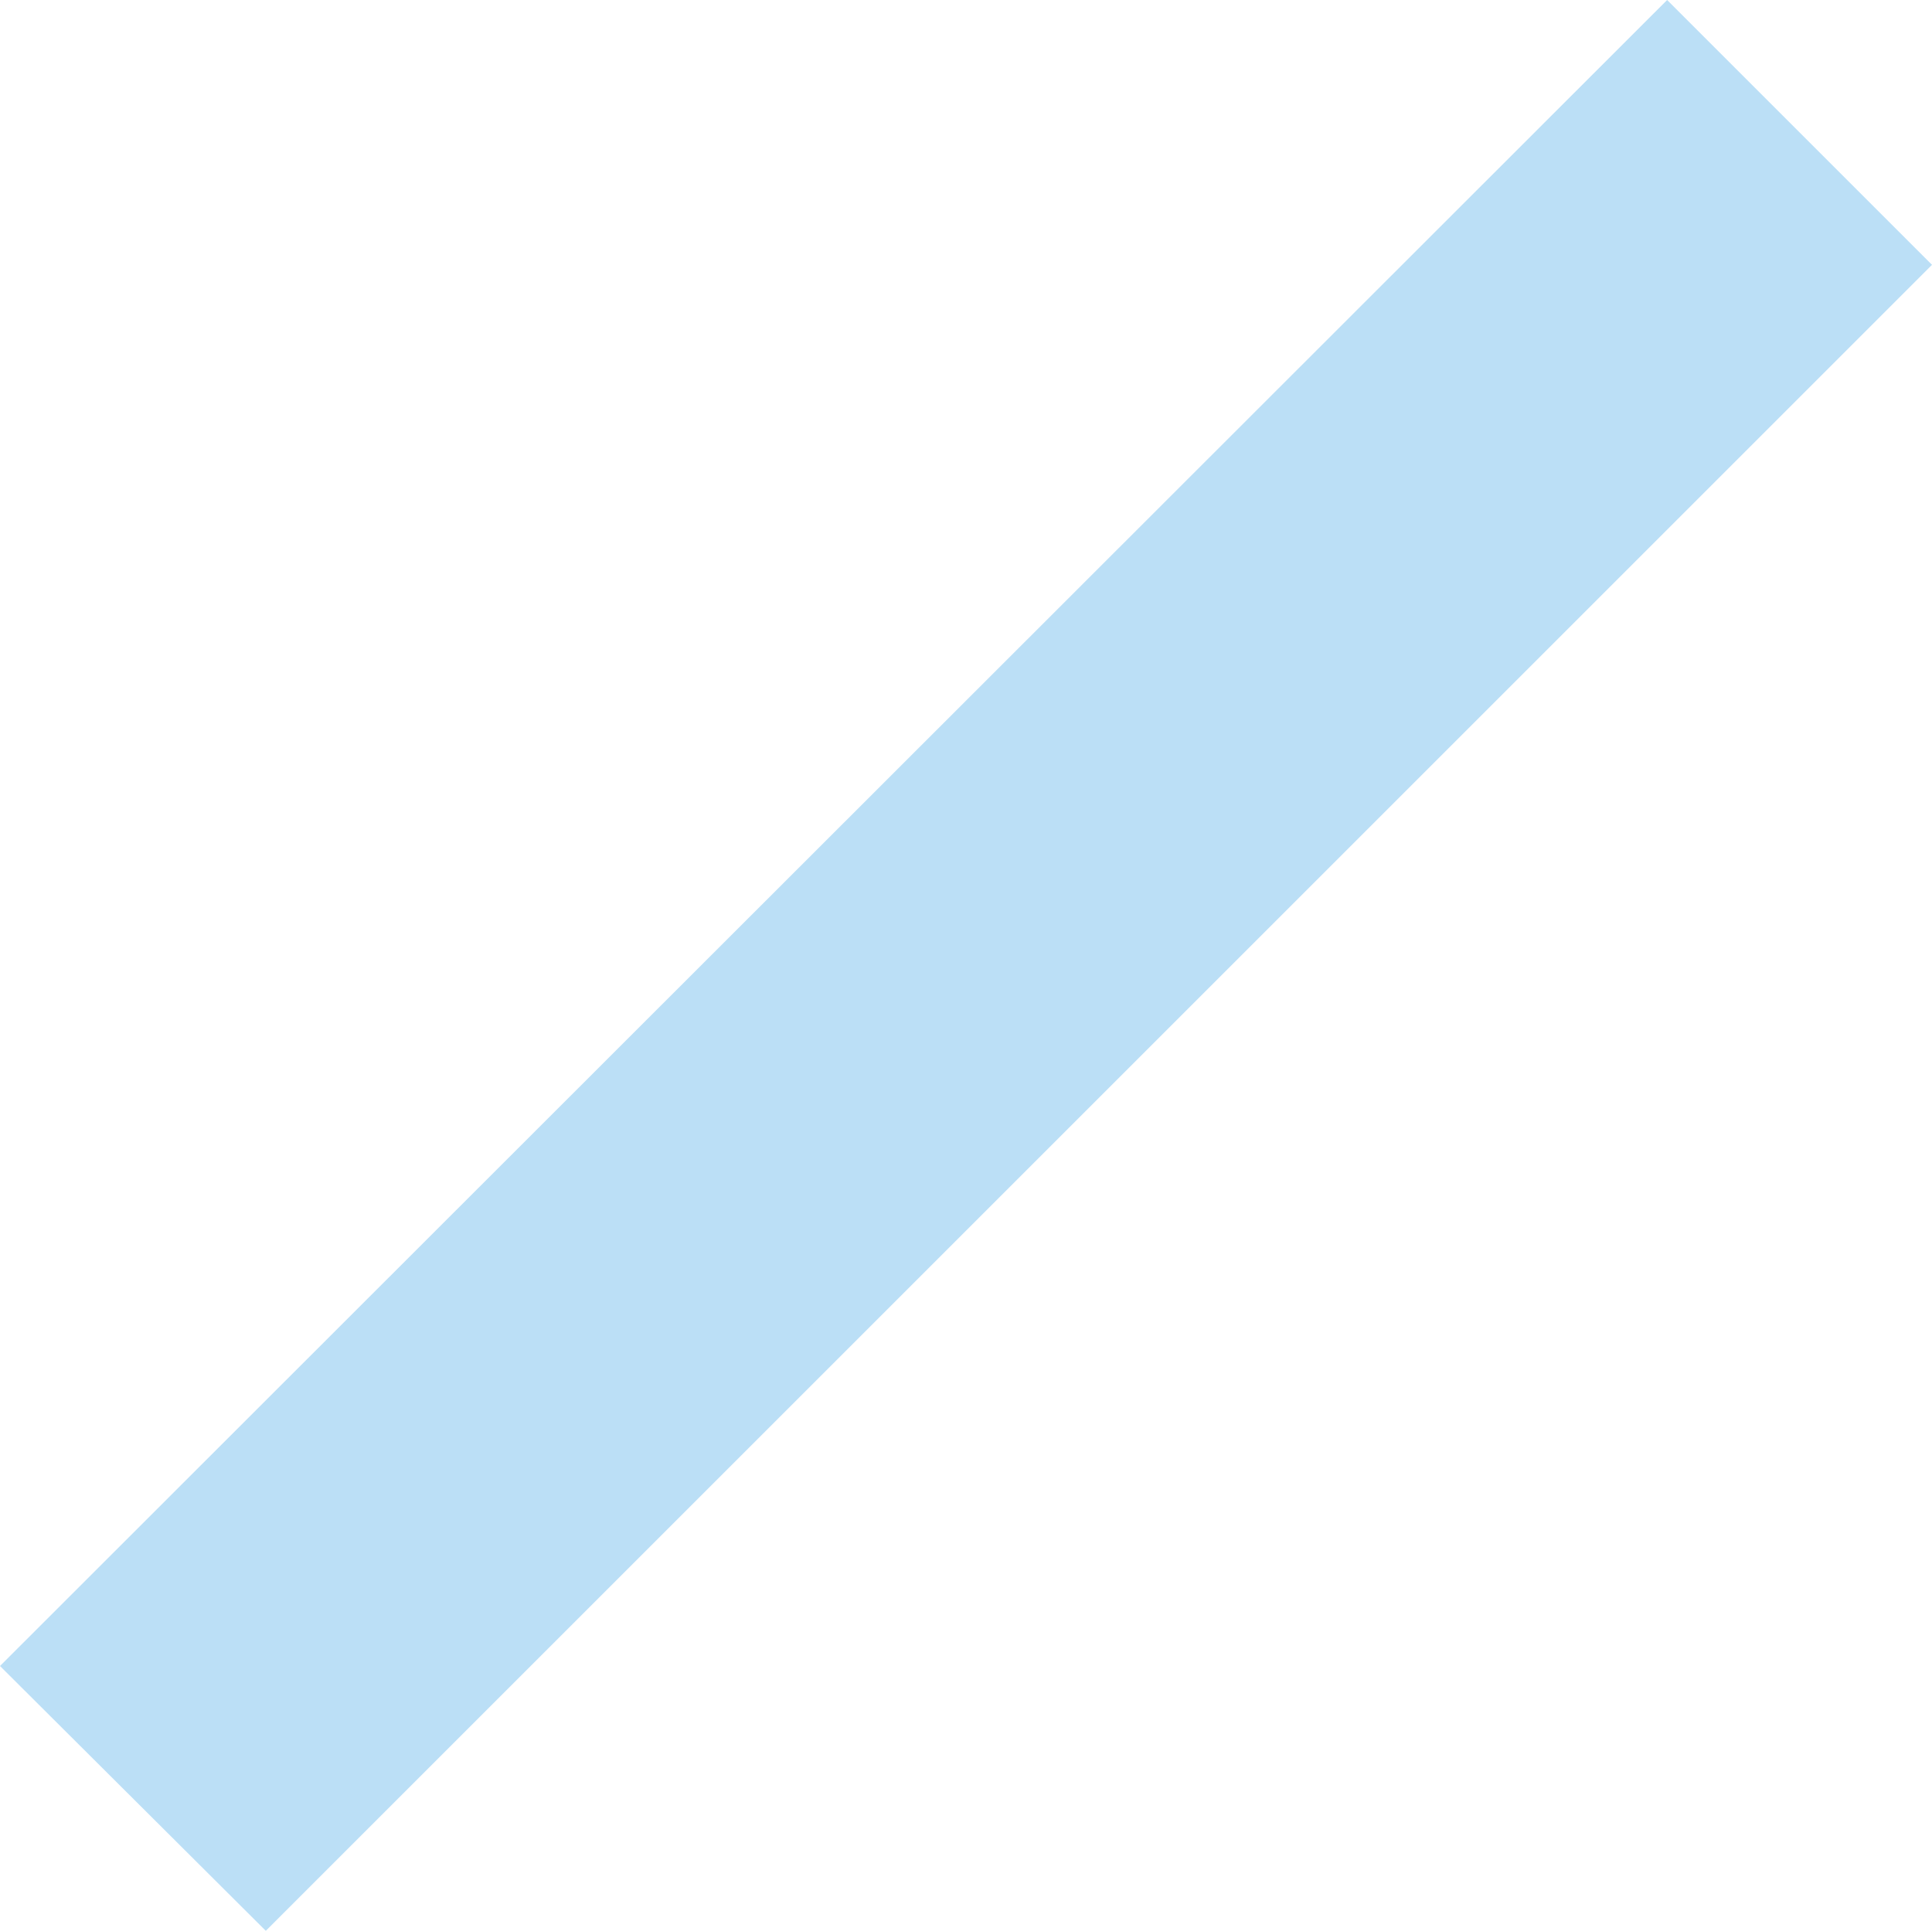 <?xml version="1.0" encoding="UTF-8" standalone="no"?>
<svg xmlns:xlink="http://www.w3.org/1999/xlink" height="102.8px" width="102.85px" xmlns="http://www.w3.org/2000/svg">
  <g transform="matrix(1.0, 0.0, 0.0, 1.0, 56.5, 51.4)">
    <path d="M46.35 -37.3 L-42.35 51.4 -56.5 37.3 32.25 -51.4 46.35 -37.3" fill="#77bfee" fill-opacity="0.498" fill-rule="evenodd" stroke="none"/>
  </g>
</svg>
